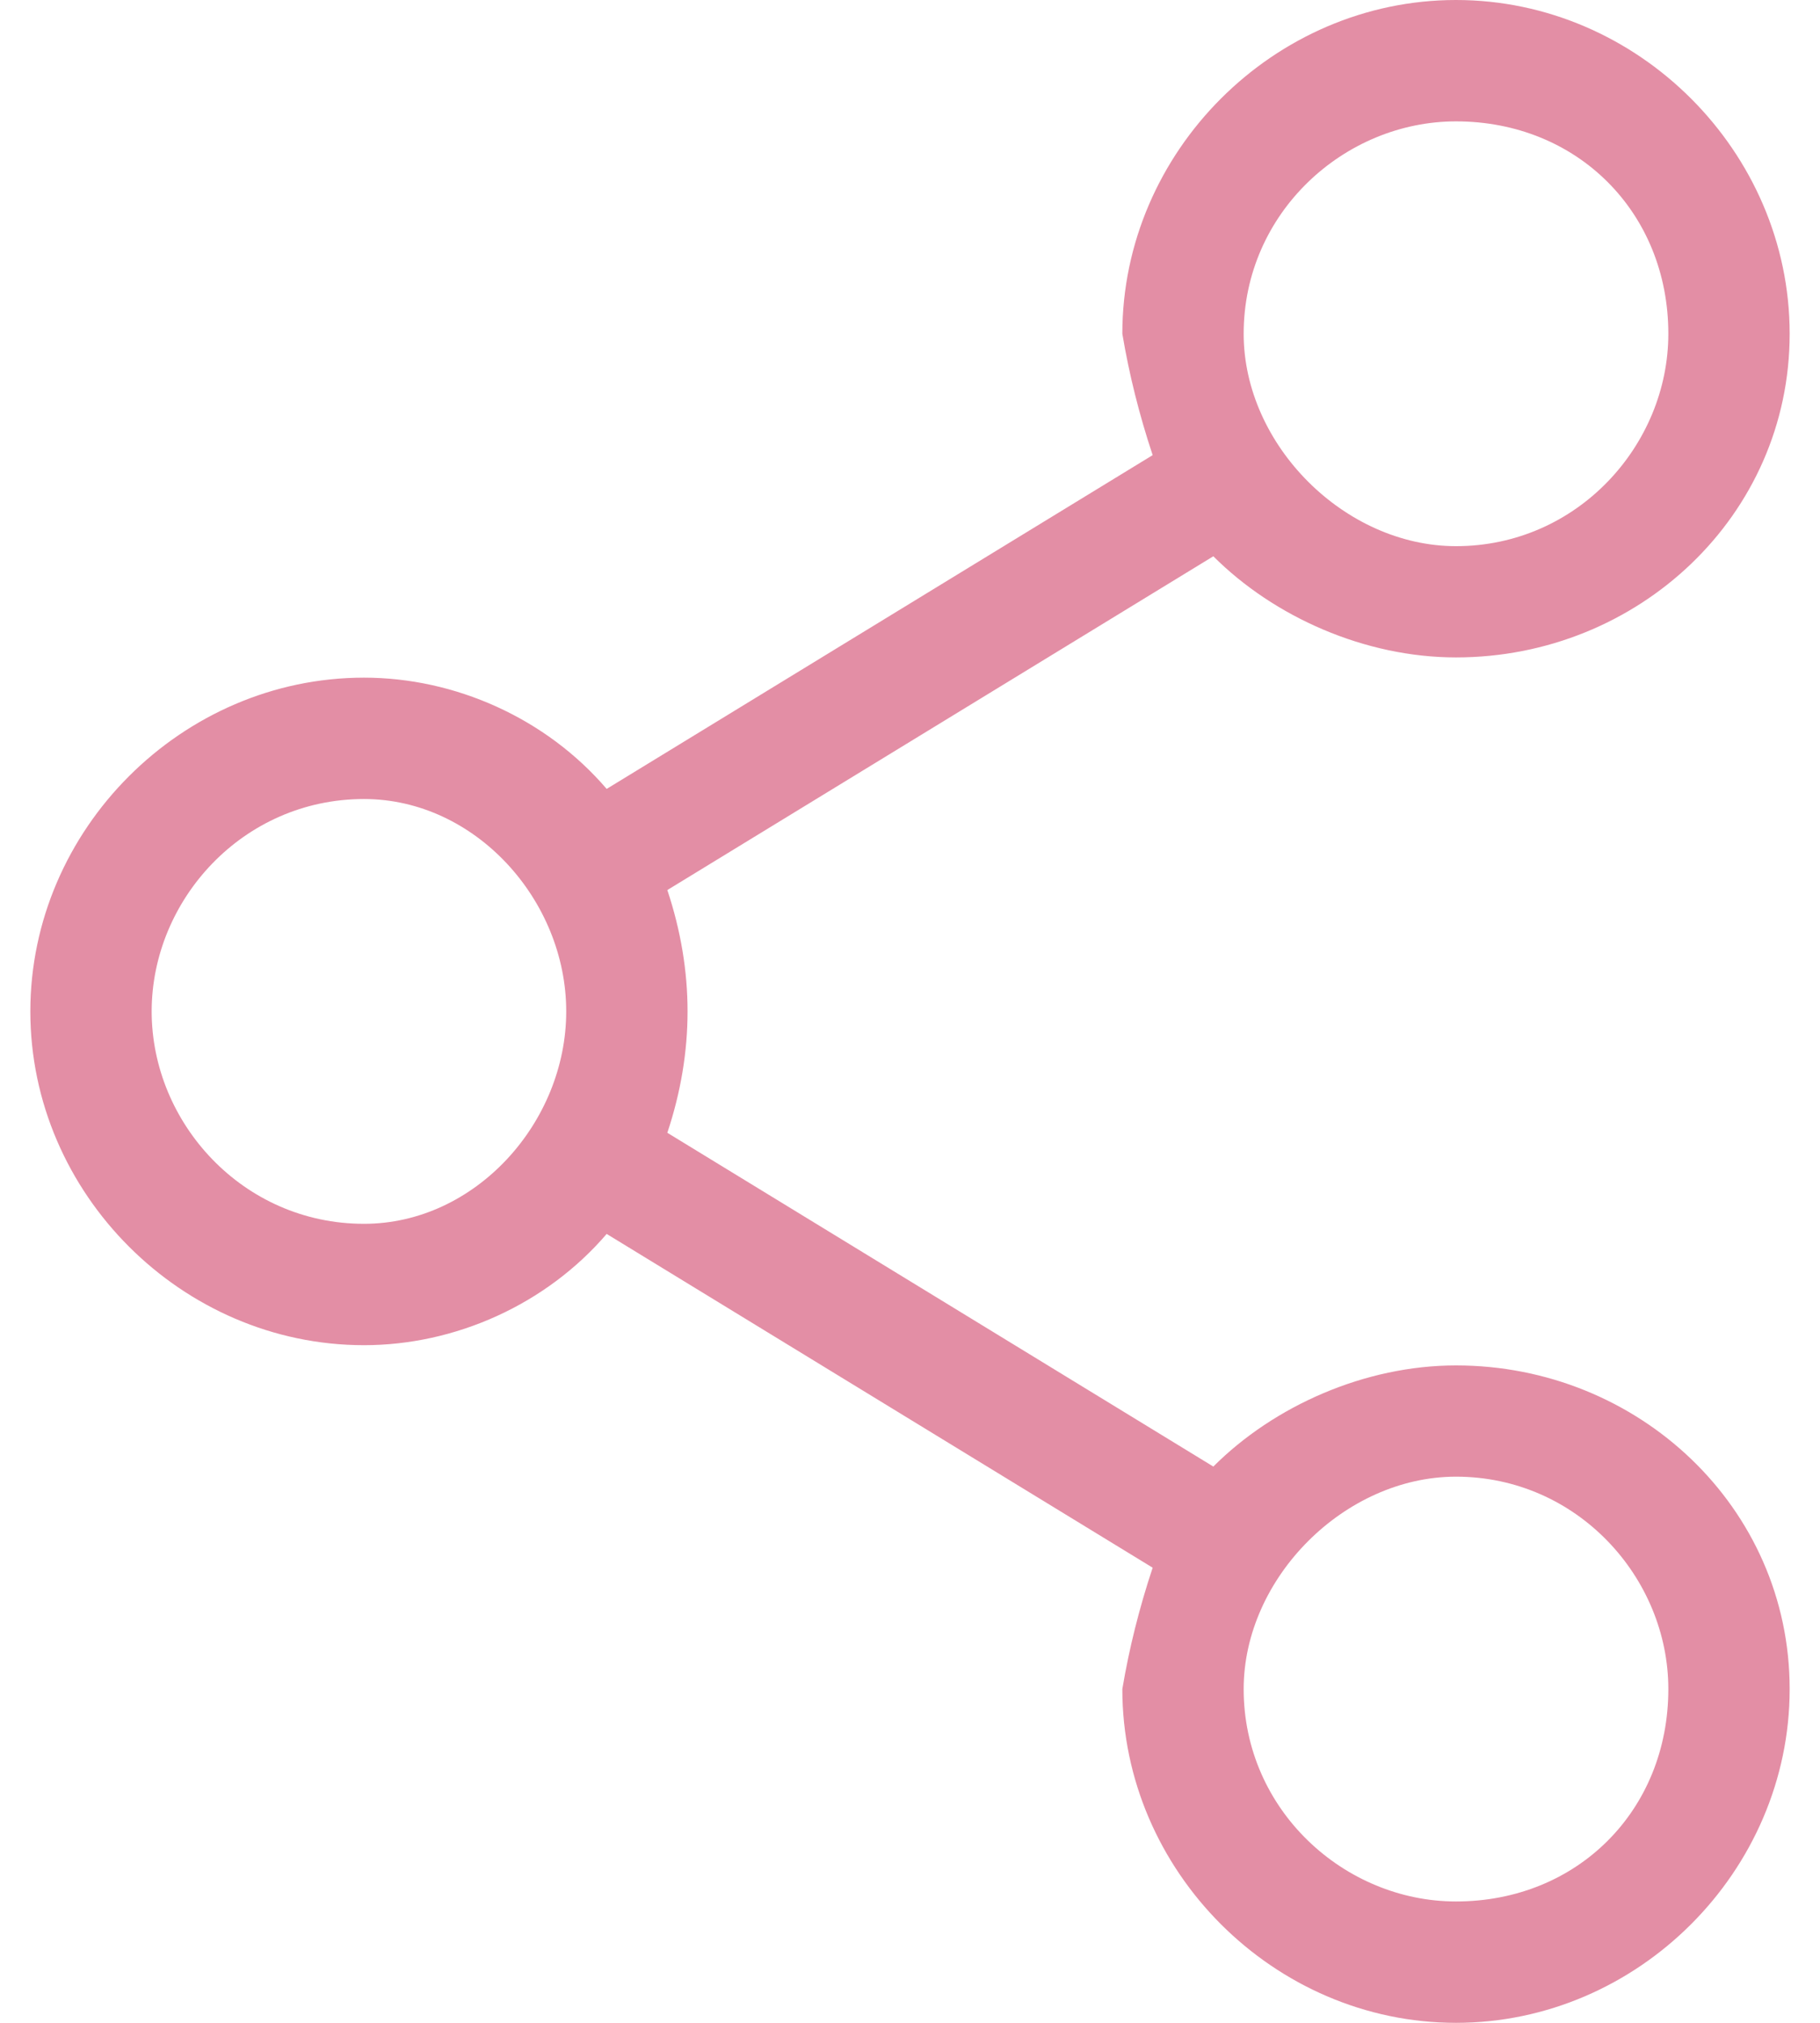 <svg width="18" height="20" viewBox="0 0 18 20" fill="none" xmlns="http://www.w3.org/2000/svg">
<path fill-rule="evenodd" clip-rule="evenodd" d="M17.7 16.7C17.7 18.5 16.2 20 14.4 20C12.6 20 11.1 18.5 11.1 16.7C11.167 16.3 11.267 15.9 11.4 15.5L6 12.2C5.4 12.9 4.5 13.3 3.6 13.3C1.8 13.3 0.3 11.8 0.3 10C0.3 8.2 1.8 6.7 3.6 6.7C4.5 6.7 5.4 7.1 6 7.8L11.4 4.5C11.267 4.1 11.167 3.7 11.1 3.3C11.1 1.5 12.6 0 14.4 0C16.2 0 17.7 1.5 17.7 3.3C17.7 5.1 16.2 6.5 14.4 6.5C13.5 6.5 12.6 6.1 12 5.5L6.6 8.8C6.733 9.2 6.8 9.6 6.8 10C6.8 10.4 6.733 10.8 6.6 11.2L12 14.5C12.6 13.9 13.5 13.5 14.4 13.5C16.2 13.5 17.7 14.9 17.7 16.7ZM5.6 10C5.6 8.9 4.7 7.9 3.6 7.9C2.4 7.9 1.5 8.9 1.5 10C1.5 11.1 2.4 12.1 3.6 12.1C4.7 12.1 5.6 11.1 5.6 10ZM14.4 5.4C15.6 5.4 16.5 4.4 16.5 3.3C16.5 2.1 15.6 1.2 14.4 1.2C13.3 1.2 12.3 2.1 12.3 3.3C12.3 4.4 13.3 5.4 14.4 5.4ZM14.4 18.8C15.6 18.8 16.5 17.9 16.5 16.7C16.5 15.6 15.6 14.6 14.4 14.6C13.3 14.6 12.3 15.6 12.3 16.7C12.3 17.9 13.3 18.8 14.4 18.8Z" fill="#e38ea5"/>
</svg>

